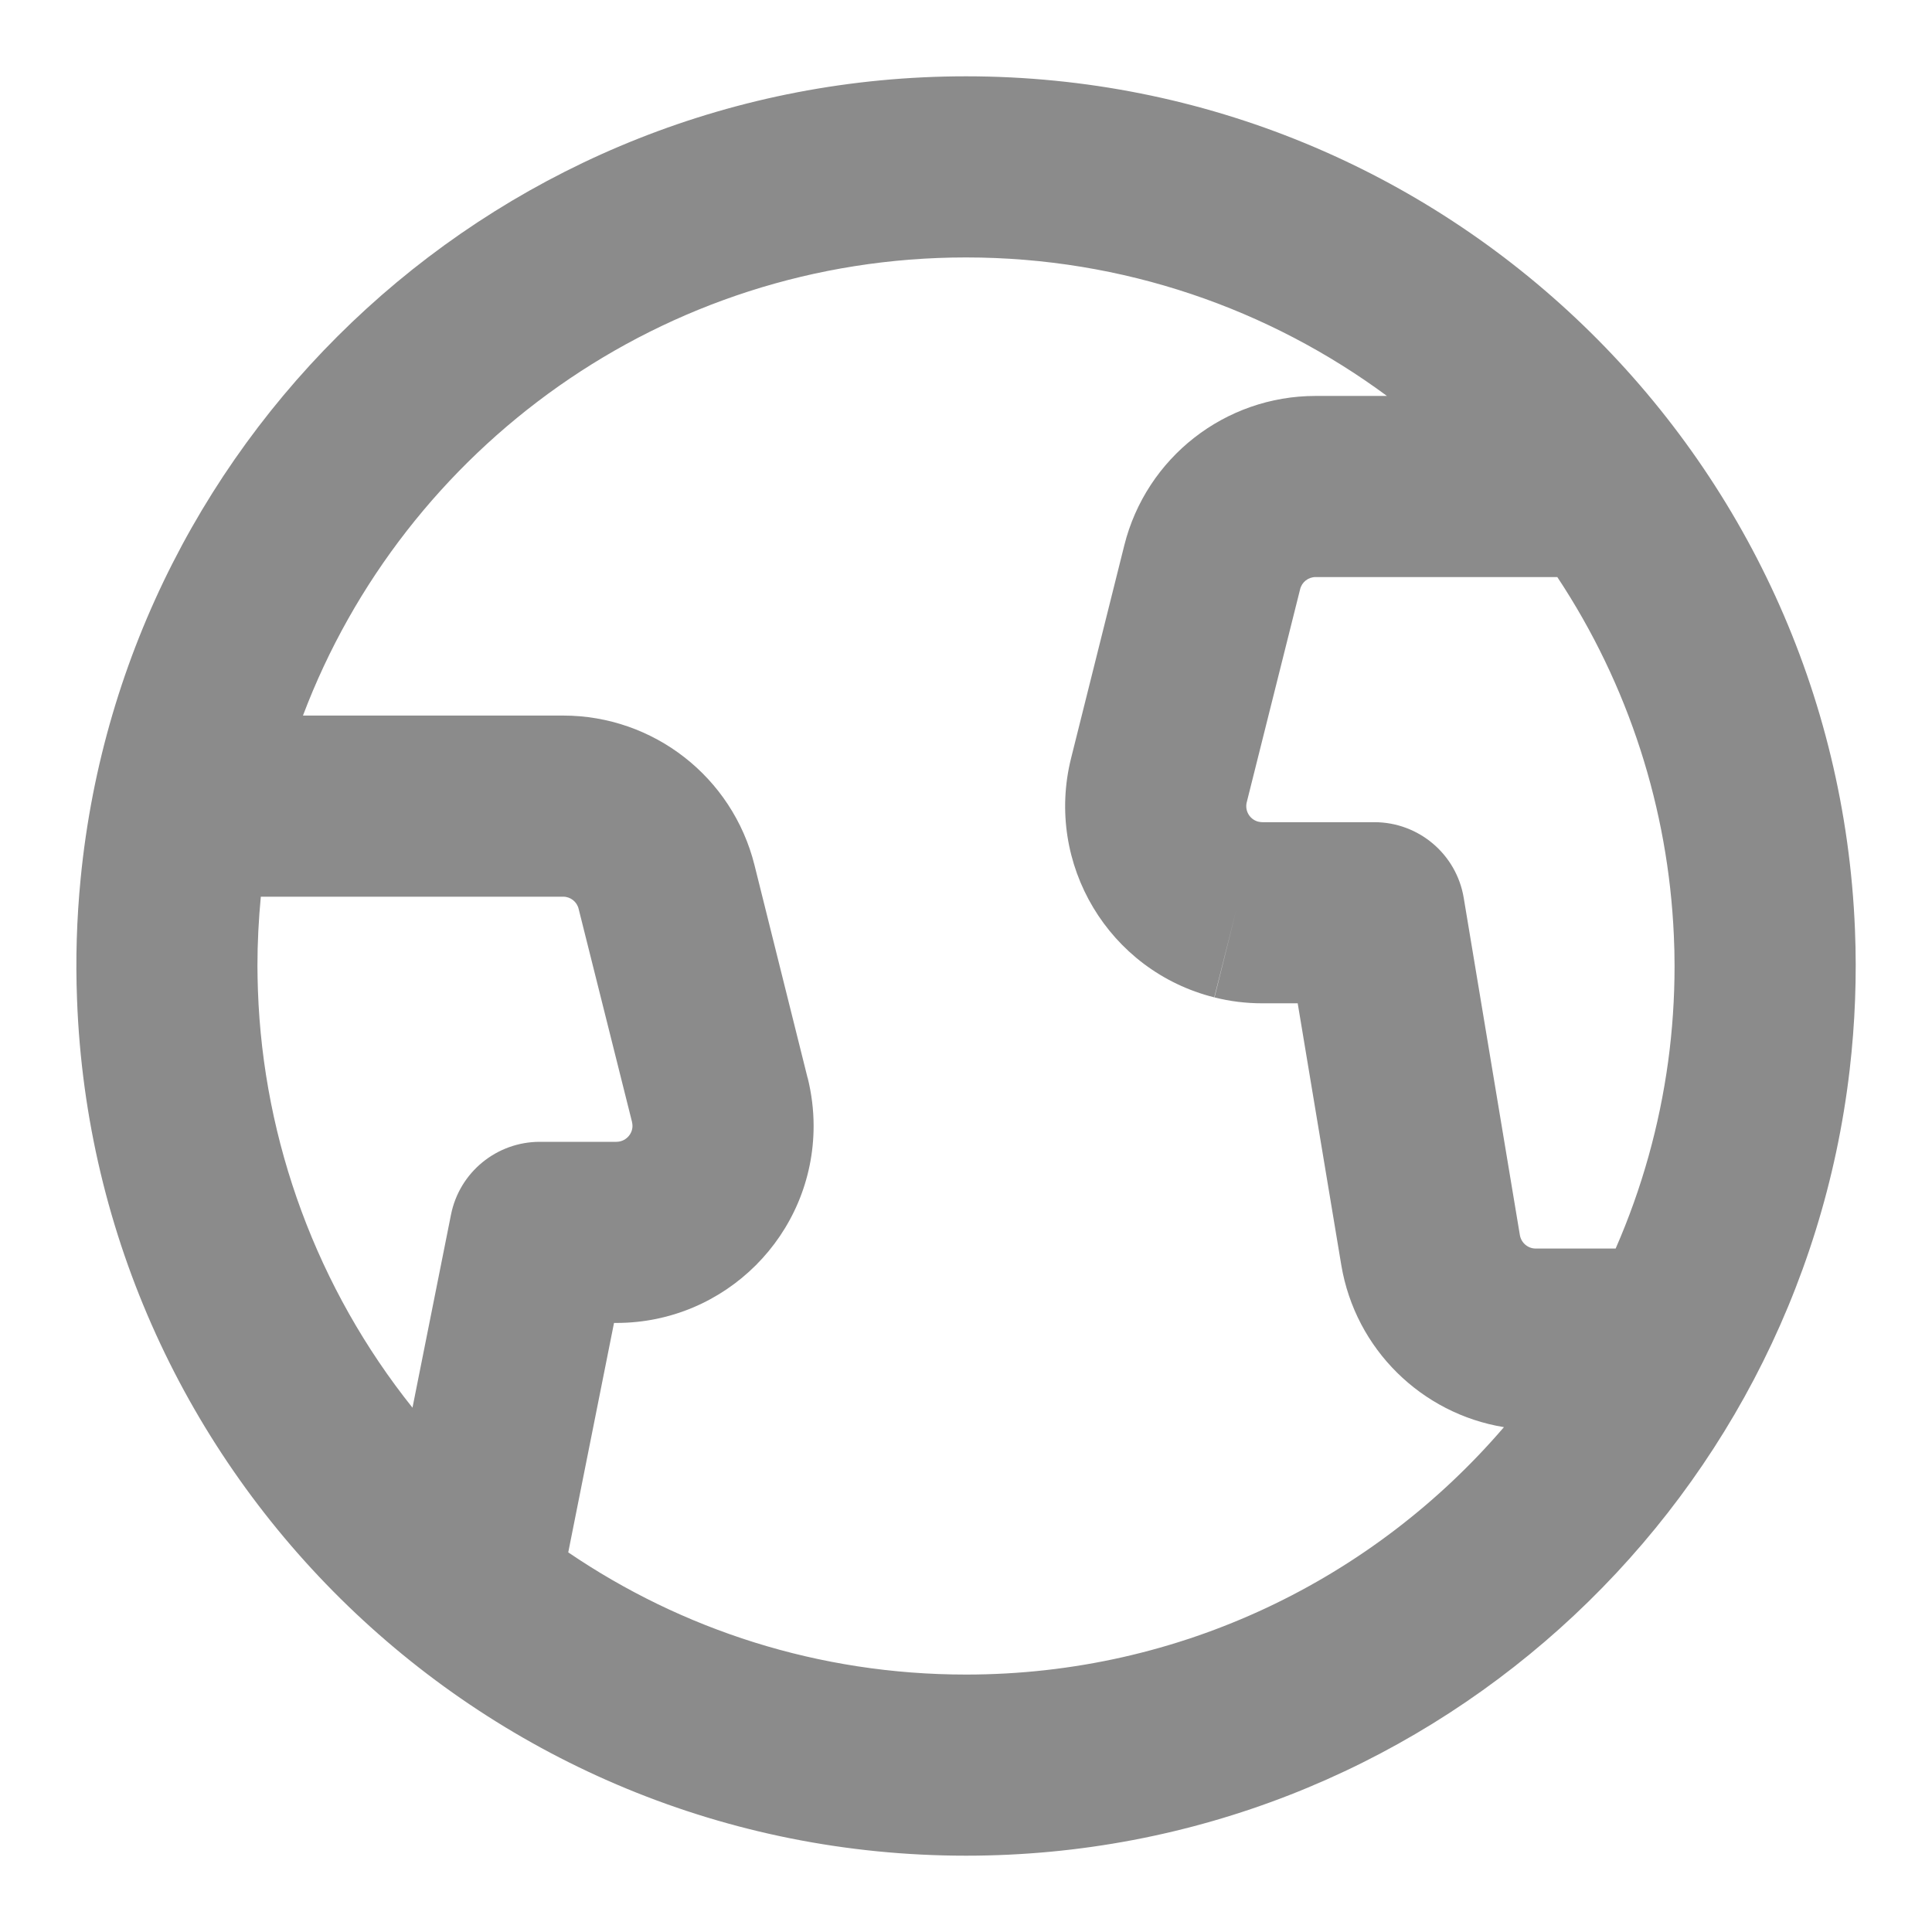 <svg width="16" height="16" viewBox="0 0 16 16" fill="none" xmlns="http://www.w3.org/2000/svg">
<path fill-rule="evenodd" clip-rule="evenodd" d="M8 2.132C5.49 2.132 3.347 3.709 2.509 5.926H4.664C5.413 5.926 6.066 6.436 6.248 7.163L6.688 8.926L6.689 8.927C6.721 9.057 6.738 9.19 6.738 9.324C6.738 10.225 6.007 10.956 5.105 10.956H5.085L4.706 12.856C5.645 13.495 6.779 13.868 8 13.868C9.782 13.868 11.379 13.073 12.455 11.819C11.775 11.708 11.225 11.175 11.108 10.477L10.747 8.309H10.454C10.32 8.309 10.187 8.293 10.057 8.26C10.057 8.26 10.057 8.26 10.058 8.26L10.239 7.532L10.056 8.26C10.056 8.26 10.057 8.26 10.057 8.26C9.182 8.041 8.652 7.155 8.87 6.28L9.311 4.516C9.493 3.789 10.146 3.279 10.895 3.279H11.486C10.511 2.559 9.305 2.132 8 2.132ZM15.362 7.698C15.203 3.769 11.968 0.632 8 0.632C4.176 0.632 1.032 3.546 0.668 7.275C0.635 7.61 0.625 7.945 0.638 8.277C0.783 12.218 4.024 15.368 8 15.368C11.778 15.368 14.891 12.524 15.318 8.861C15.363 8.475 15.378 8.086 15.362 7.698ZM13.862 7.746C13.816 6.704 13.491 5.676 12.897 4.779H10.895C10.834 4.779 10.781 4.821 10.767 4.88L10.325 6.644C10.307 6.716 10.351 6.787 10.421 6.805L10.423 6.805C10.432 6.807 10.442 6.809 10.454 6.809H11.382C11.749 6.809 12.062 7.074 12.122 7.436L12.587 10.229C12.598 10.293 12.654 10.34 12.718 10.34H13.38C13.599 9.84 13.743 9.318 13.815 8.79C13.85 8.532 13.868 8.268 13.868 8C13.868 7.915 13.866 7.83 13.862 7.746ZM2.132 8C2.132 8.067 2.134 8.134 2.136 8.201C2.18 9.459 2.629 10.673 3.416 11.658L3.735 10.059C3.805 9.708 4.113 9.456 4.471 9.456H5.105C5.178 9.456 5.238 9.396 5.238 9.324C5.238 9.312 5.236 9.302 5.234 9.293L5.234 9.291L4.792 7.527C4.778 7.468 4.725 7.426 4.664 7.426H2.16C2.142 7.615 2.132 7.806 2.132 8Z" fill="#8B8B8B"/>
</svg>
